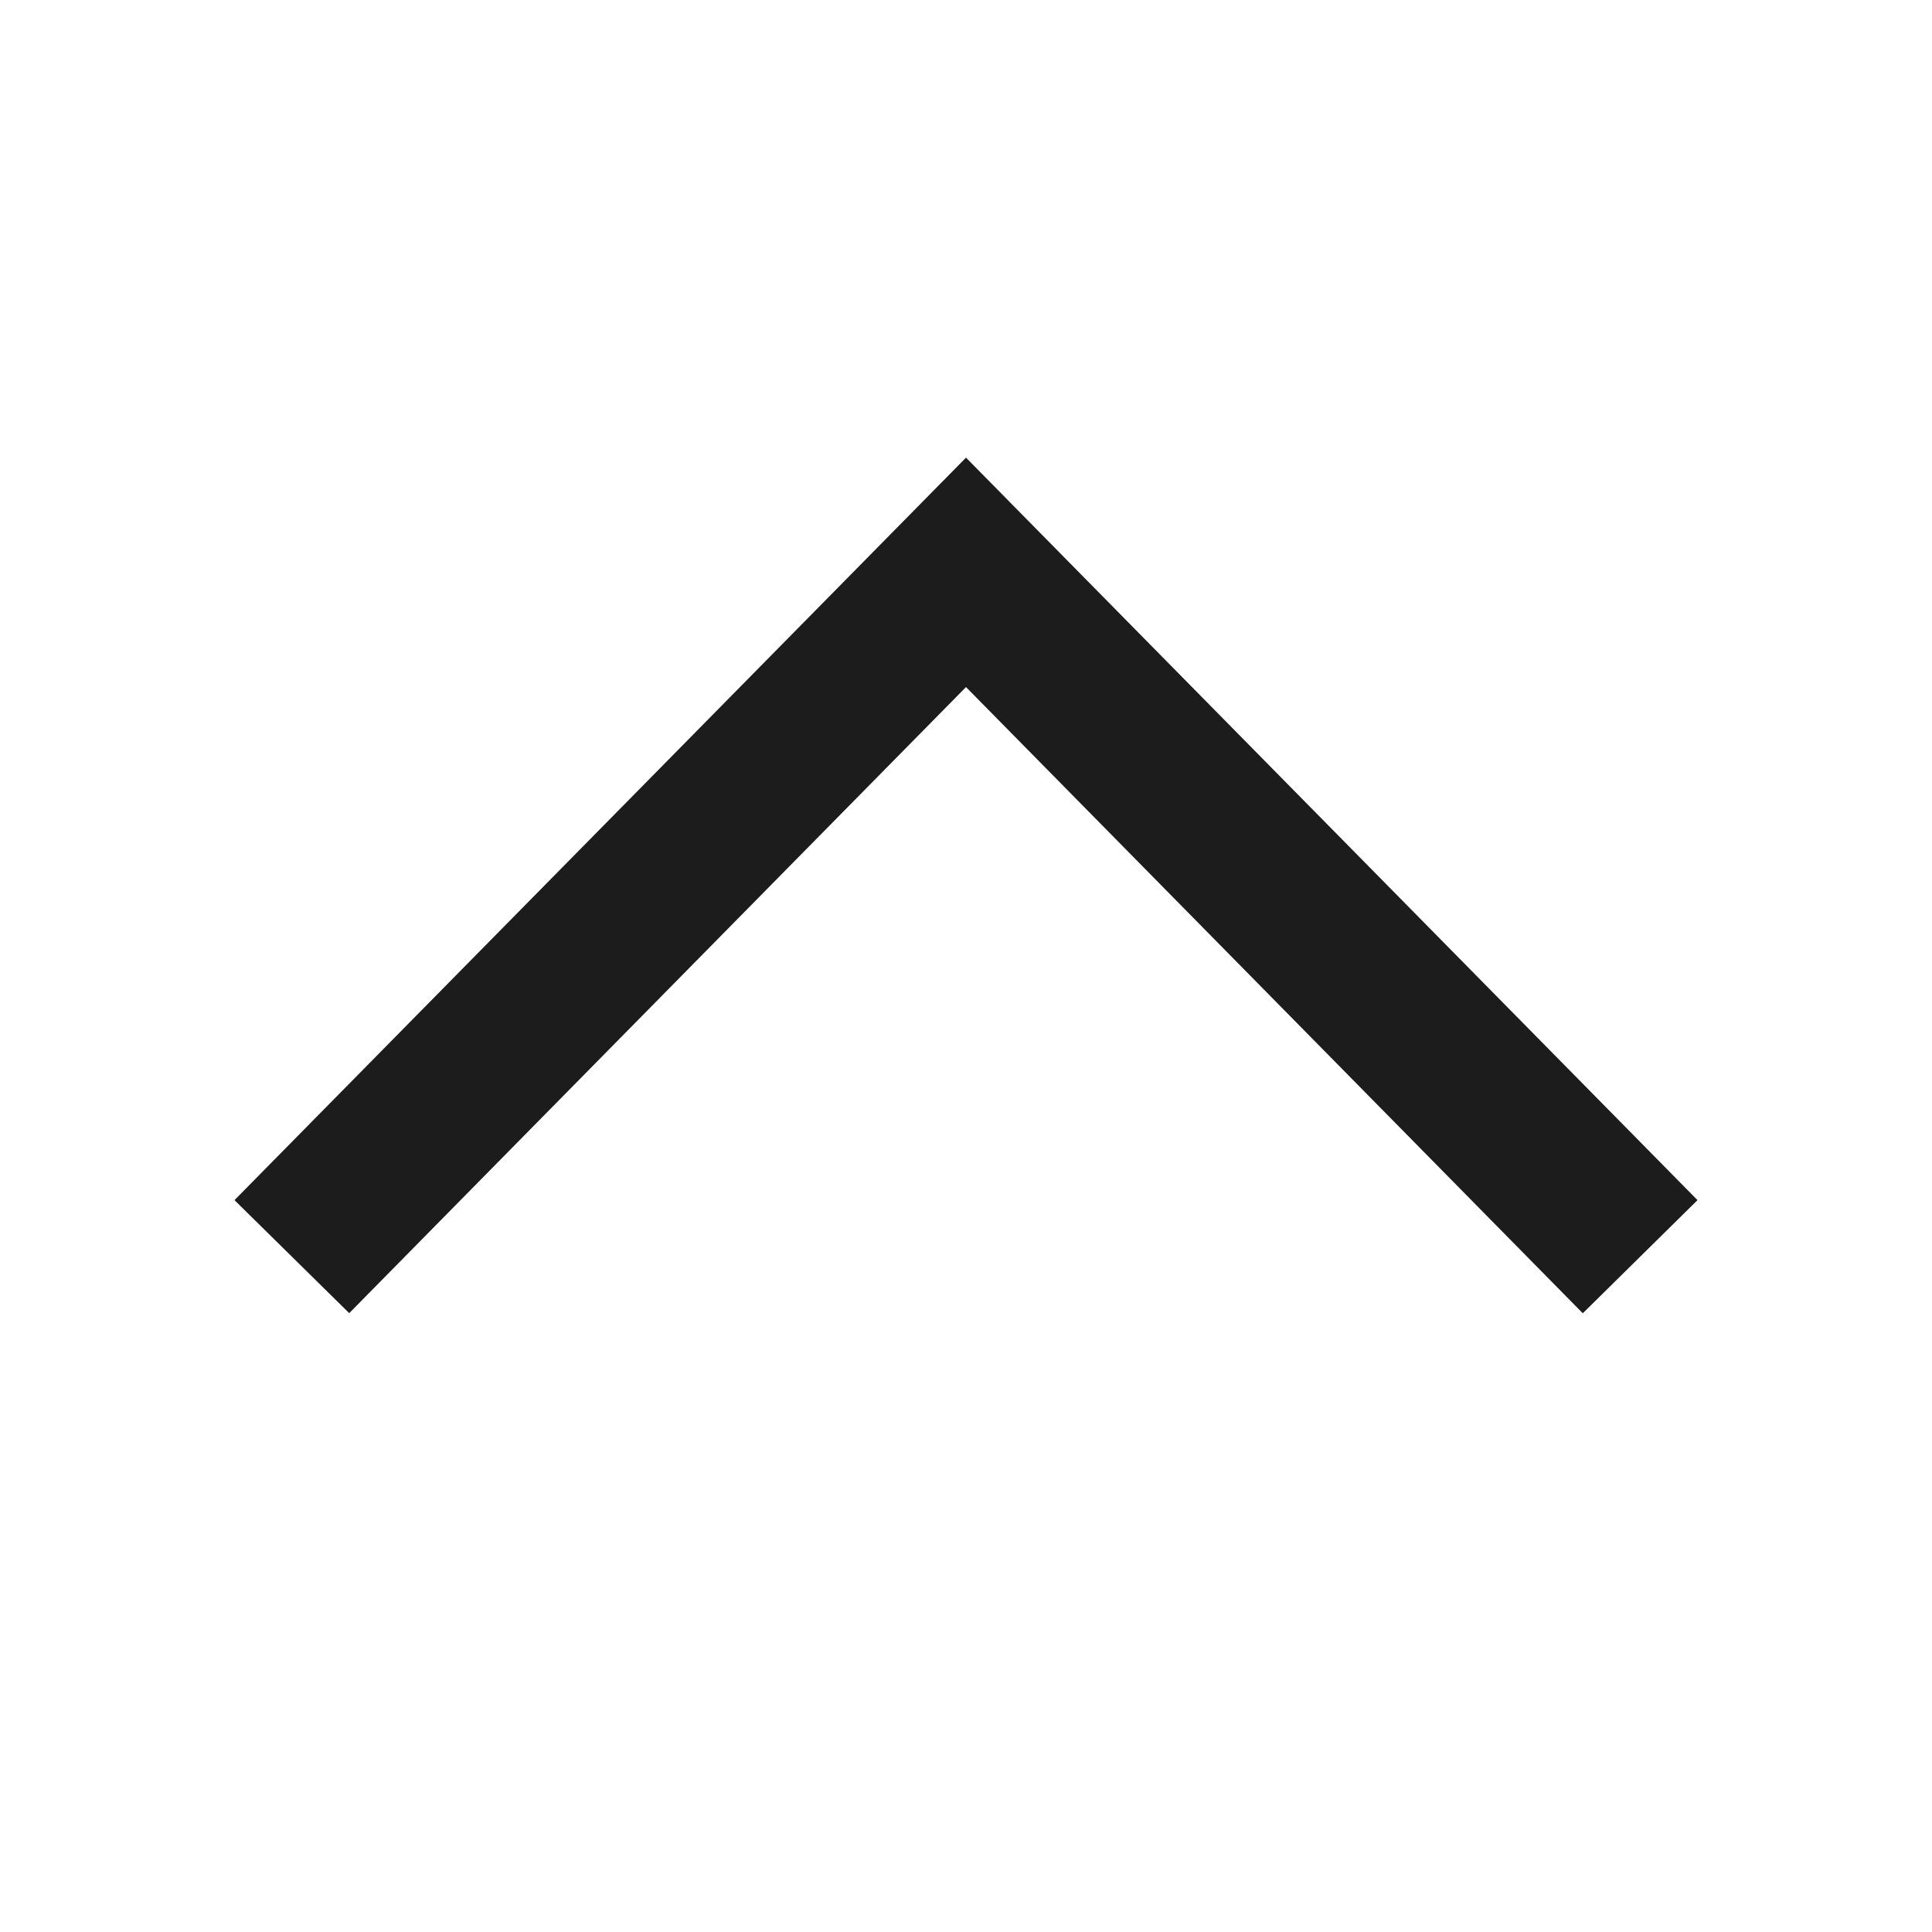 <svg width="16" height="16" viewBox="0 0 16 16" xmlns="http://www.w3.org/2000/svg">
    <path d="M13.108 10.876 8 5.69l-5.108 5.185-.95-.936L8 3.79l6.058 6.149z" fill="#1C1C1C" fill-rule="nonzero"/>
</svg>

